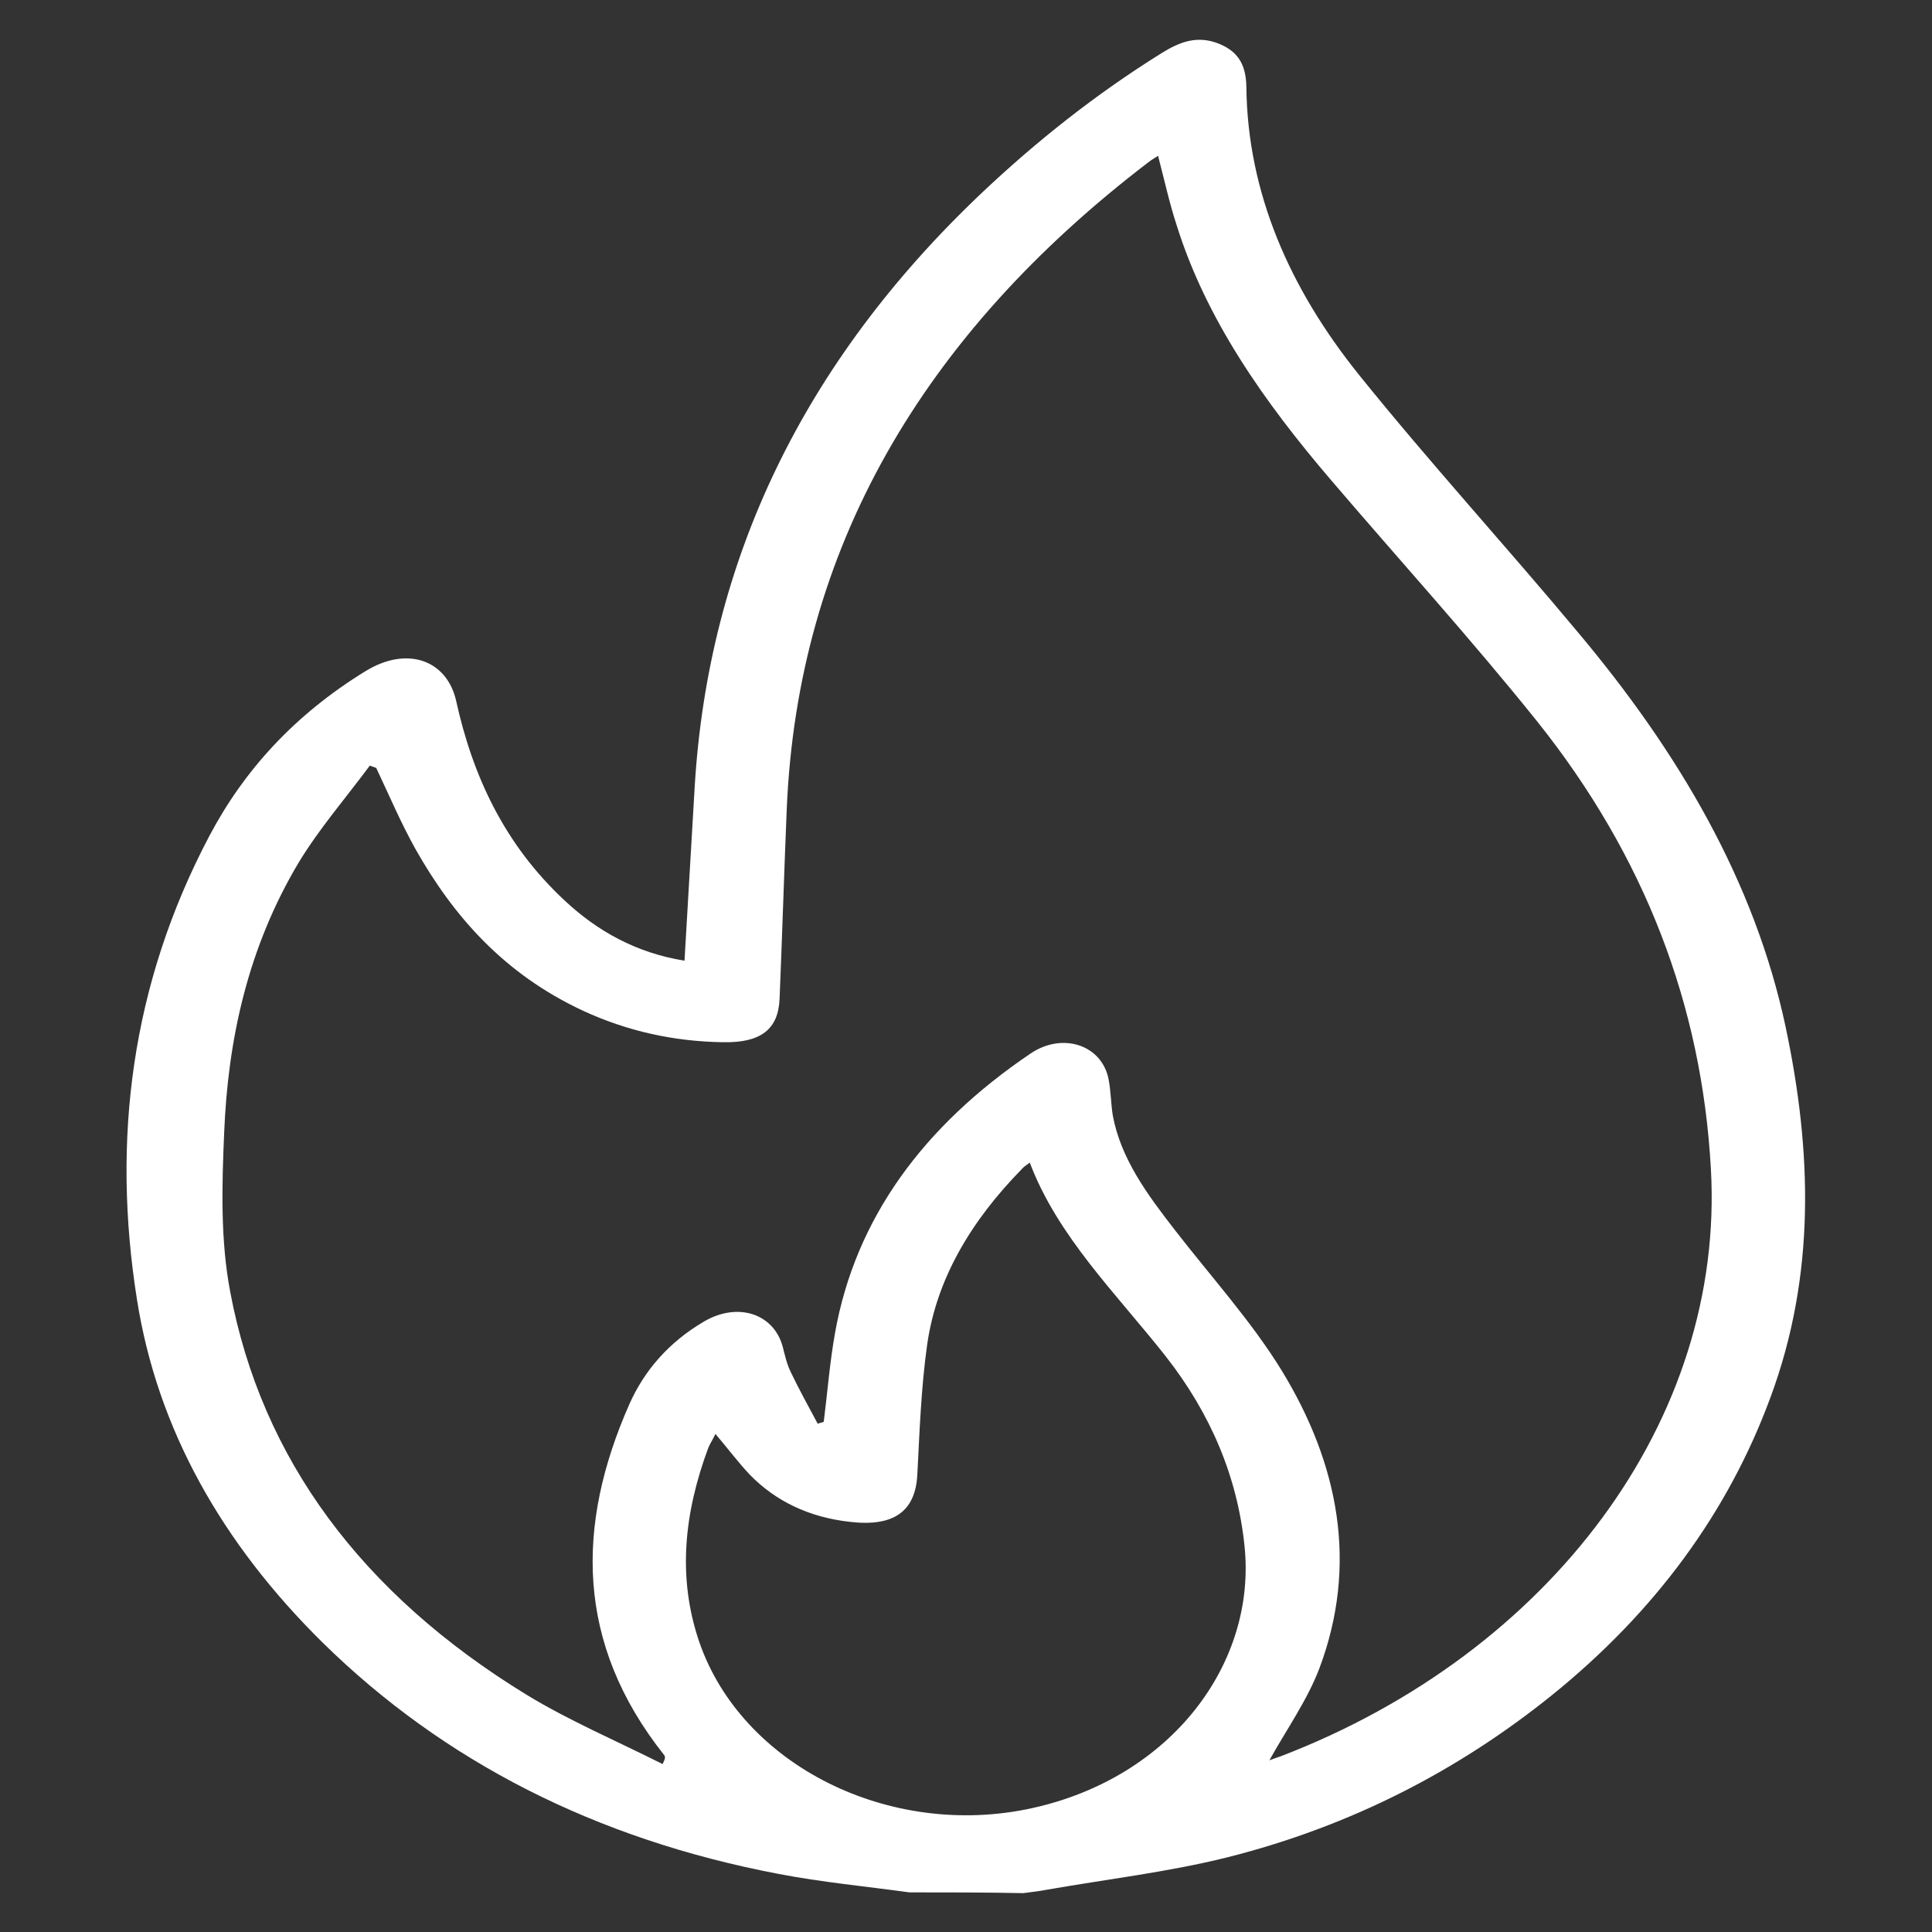 <?xml version="1.0" encoding="utf-8"?>
<!-- Generator: Adobe Illustrator 24.0.2, SVG Export Plug-In . SVG Version: 6.00 Build 0)  -->
<svg version="1.1" id="Layer_2" xmlns="http://www.w3.org/2000/svg" xmlns:xlink="http://www.w3.org/1999/xlink" x="0px" y="0px"
	 viewBox="0 0 512 512" style="enable-background:new 0 0 512 512;" xml:space="preserve">
<rect x="0" y="0" width="512" height="512" fill="#333333" stroke="none"/>
<style type="text/css">
	.st0{fill:#FFFFFF;}
</style>
<g>
	<path class="st0" d="M241,501.5c-11.6-1.6-23.3-2.7-34.7-4.9c-48.4-9.2-88.7-29.8-120.7-61.2c-26.8-26.4-43.9-56.7-49.3-91
		c-6.7-42.2-1.6-83.5,19.2-122.9c9.2-17.4,22.6-32.1,41.3-43.6c11.2-6.9,21.7-2.9,24.1,7.9c4.3,19.5,12.6,37.9,28.9,53
		c8.5,7.9,18.7,13.7,31.6,15.8c0.9-15.5,1.8-30.8,2.7-46.1c3.6-59.7,28.5-112.3,76.1-157.4c14.4-13.6,30.1-26.1,47.6-37
		c4.8-3,9.6-4.9,15.5-2.4c5.5,2.3,6.9,6.4,7,11.3c0.3,28,11.4,53.4,29.9,76.4c18.6,23.1,38.9,45.3,58,68.2
		c26.7,31.8,46.8,66,55,104.5c7,33,8,65.8-4,98.2c-11.2,30.4-30.5,56.8-58,79c-24.6,19.8-53,34.6-85.9,42.9
		c-15.6,3.9-31.9,5.8-47.9,8.6c-2,0.4-4.1,0.6-6.2,0.9C261.1,501.5,251.1,501.5,241,501.5z M306.9,41.3c-1.1,0.7-1.8,1.1-2.3,1.5
		C244,89,211.4,146,208.5,214.3c-0.7,16.8-1.2,33.5-1.9,50.3c-0.3,8.2-5,11.8-15,11.6c-13.2-0.2-25.5-3-37-8.3
		c-21.1-9.8-34.5-25.2-44.5-42.9c-3.9-7-7-14.3-10.4-21.5c-0.6-0.2-1.1-0.4-1.7-0.6c-6.3,8.5-13.4,16.7-18.8,25.6
		c-13.5,22.6-18.8,46.9-19.8,71.8c-0.6,14-1,28.3,1.6,42c8.3,44.3,34.9,80.1,78.5,106.8c11.3,6.9,24,12.3,36.1,18.4
		c0.8-1.6,0.7-2,0.4-2.4c-23.5-29.6-23.4-60.9-9.2-93c3.9-8.8,10.4-16.4,19.8-21.9c8.9-5.2,18.4-2.1,20.8,6.6
		c0.6,2.3,1.1,4.7,2.2,6.9c2.2,4.6,4.7,9.1,7.1,13.6c0.5-0.2,1.1-0.3,1.6-0.5c1-7.9,1.6-15.8,3-23.6c5.4-30.3,23.4-54.8,51.8-74
		c8.6-5.8,19-2.2,20.7,6.9c0.6,3.1,0.6,6.4,1.1,9.5c2.1,11.4,9.1,20.9,16.4,30.3c9.6,12.4,20.3,24.2,28.3,37.2
		c15.3,25,20.3,51.6,10.1,78.9c-3.2,8.5-8.8,16.4-13.3,24.5c0.8-0.3,1.9-0.7,3.1-1.1c71.3-27.4,117.7-89.1,113.9-155.7
		C451,266.6,436,227,407.3,191.1c-17.4-21.7-36.3-42.5-54.5-63.8c-17.8-20.8-33.2-42.7-41-67.7C309.9,53.8,308.6,47.8,306.9,41.3z
		 M189.6,380c-0.7,1.5-1.4,2.5-1.9,3.7c-6.3,17-8.3,34.1-2.4,51.4c11.3,32.8,50.6,52.3,88.1,44.1c37.1-8.1,59.7-38.5,56.4-69.6
		c-1.9-18.2-8.9-34.9-20.9-50.2c-13-16.5-28.6-31.7-36-51.3c-1.1,0.8-1.7,1.2-2.1,1.7c-13.4,13.7-22.6,29-25.1,46.6
		c-1.6,11.4-2,22.9-2.6,34.4c-0.5,9.7-6.2,13.9-17.9,12.5c-10.8-1.2-19.7-5.5-26.5-12.5C195.6,387.5,192.9,383.9,189.6,380z"/>
</g>
</svg>
